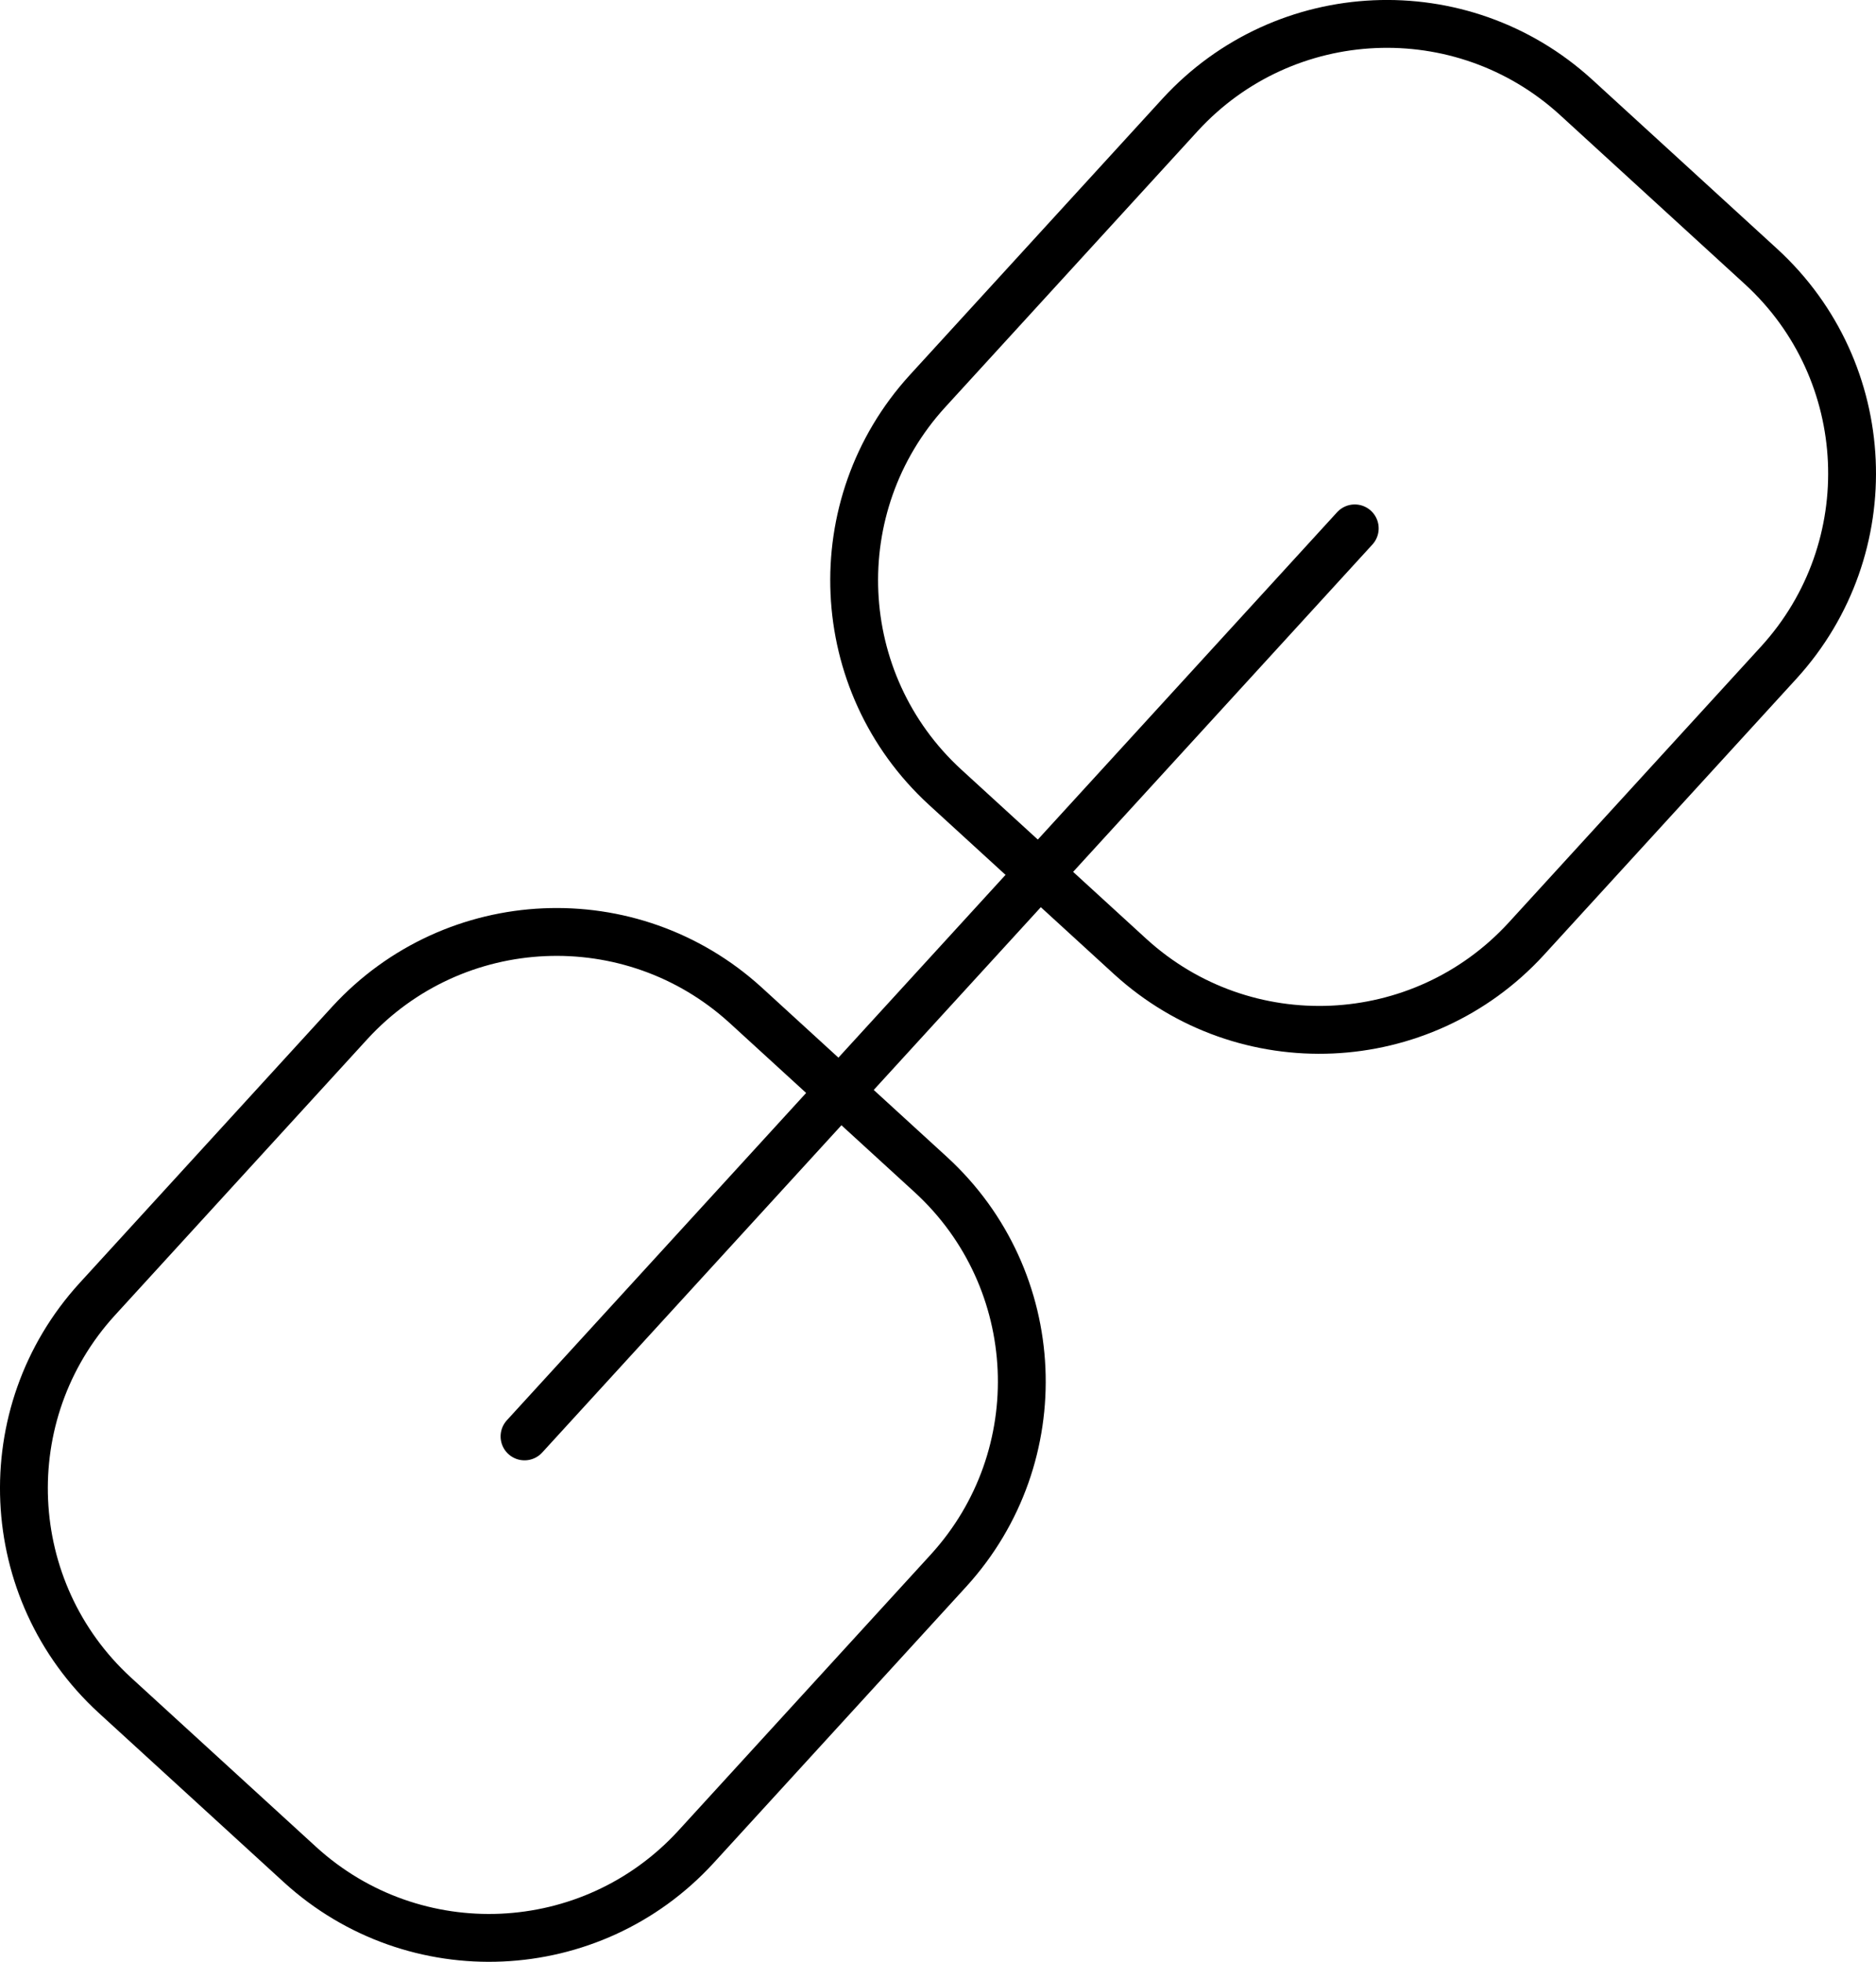 <?xml version="1.0" encoding="utf-8"?>
<!-- Generator: Adobe Illustrator 16.0.0, SVG Export Plug-In . SVG Version: 6.00 Build 0)  -->
<!DOCTYPE svg PUBLIC "-//W3C//DTD SVG 1.1//EN" "http://www.w3.org/Graphics/SVG/1.1/DTD/svg11.dtd">
<svg version="1.1" id="Layer_1" xmlns="http://www.w3.org/2000/svg" xmlns:xlink="http://www.w3.org/1999/xlink" x="0px" y="0px"
	 width="78.431px" height="82px" viewBox="0 0 78.431 82" enable-background="new 0 0 78.431 82" xml:space="preserve">
<g id="Icon_6_">
	<path fill="none" stroke="#000000" stroke-width="2" stroke-linecap="round" stroke-linejoin="round" stroke-miterlimit="10" d="
		M73.635,11.149l-7.754-7.093c-4.776-4.348-12.169-4.019-16.539,0.739L38.768,16.357c-4.348,4.776-4.021,12.169,0.739,16.54
		l7.752,7.091c4.776,4.35,12.167,4.02,16.541-0.737l10.574-11.565C78.722,22.911,78.393,15.518,73.635,11.149z M38.923,49.103
		l-7.753-7.091c-4.778-4.35-12.168-4.02-16.54,0.736L4.056,54.313c-4.348,4.774-4.017,12.168,0.739,16.538l7.754,7.091
		c4.776,4.35,12.169,4.019,16.539-0.738l10.573-11.563C44.01,60.866,43.682,53.472,38.923,49.103z"/>
	
		<polygon fill="none" stroke="#000000" stroke-width="2" stroke-linecap="round" stroke-linejoin="round" stroke-miterlimit="10" points="
		21.929,60.039 35.115,45.621 56.639,22.085 	"/>
</g>
</svg>
